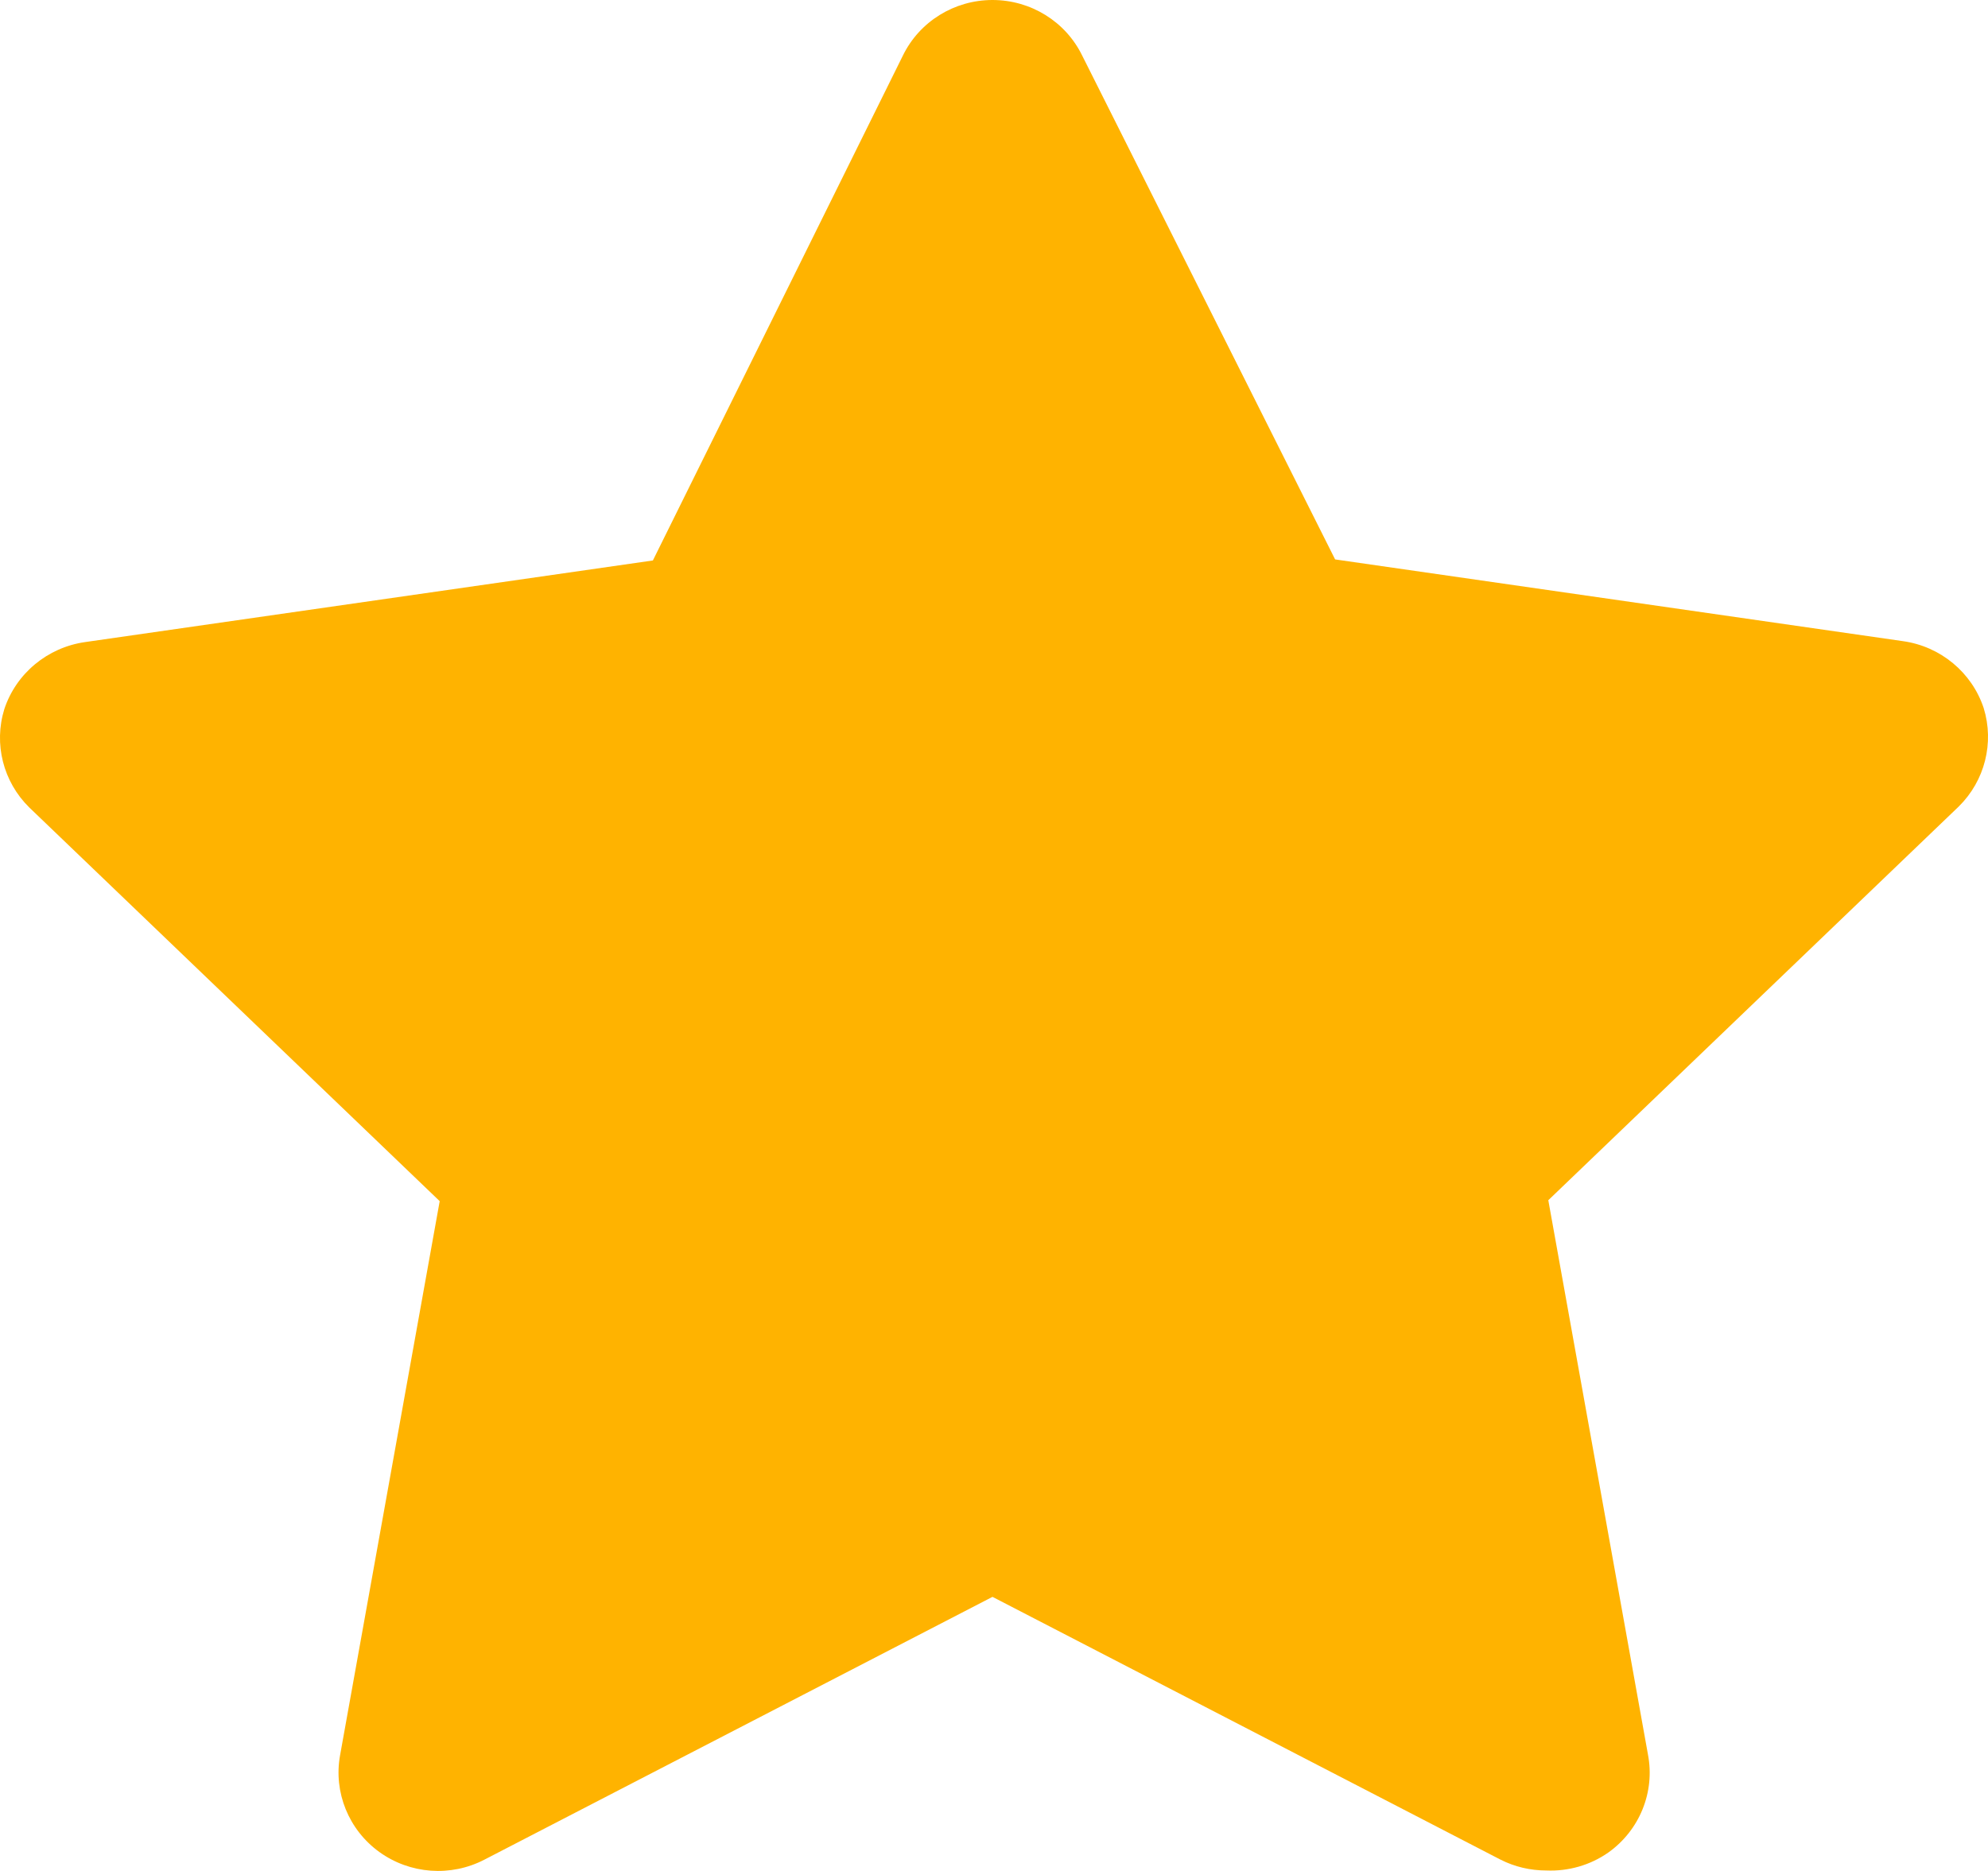 <?xml version="1.0" encoding="UTF-8"?>
<svg width="17px" height="16px" viewBox="0 0 17 16" version="1.1" xmlns="http://www.w3.org/2000/svg" xmlns:xlink="http://www.w3.org/1999/xlink">
    <title>star</title>
    <g id="👉-Design" stroke="none" stroke-width="1" fill="none" fill-rule="evenodd">
        <g id="Visiobelle-V2-Desktop" transform="translate(-699, -5985)" fill="#FFB300" fill-rule="nonzero">
            <g id="Section/Testimonials" transform="translate(0, 5394)">
                <g id="App-Banner" transform="translate(419, 563)">
                    <g id="Rating" transform="translate(196, 23)">
                        <g id="rating" transform="translate(0, 5)">
                            <path d="M97.223,15.996 C97.087,15.996 96.953,15.965 96.831,15.903 L92.487,13.656 L88.143,15.903 C87.855,16.053 87.506,16.027 87.244,15.838 C86.981,15.648 86.851,15.327 86.908,15.011 L87.76,10.272 L84.25,6.905 C84.027,6.685 83.945,6.362 84.037,6.064 C84.138,5.759 84.406,5.537 84.727,5.491 L89.583,4.793 L91.721,0.475 C91.863,0.184 92.161,0 92.487,0 C92.814,0 93.112,0.184 93.254,0.475 L95.417,4.784 L100.273,5.483 C100.594,5.528 100.862,5.75 100.963,6.055 C101.055,6.353 100.973,6.677 100.75,6.897 L97.24,10.264 L98.092,15.003 C98.154,15.325 98.021,15.653 97.751,15.844 C97.597,15.951 97.411,16.004 97.223,15.996 L97.223,15.996 Z" id="star"></path>
                        </g>
                    </g>
                </g>
            </g>
        </g>
    </g>
</svg>